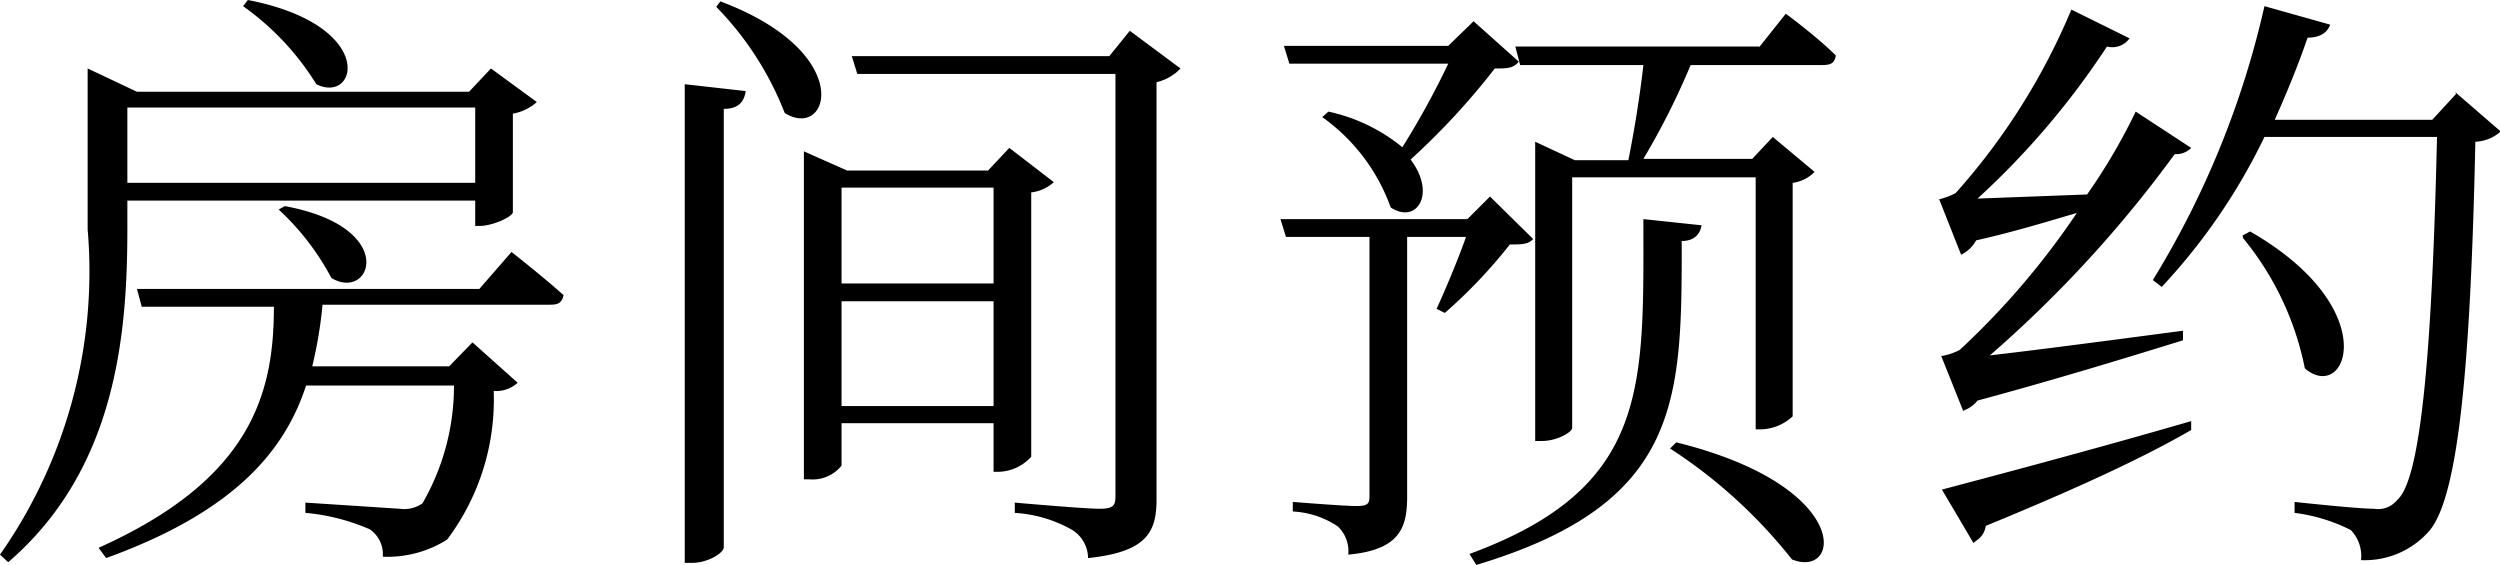 <svg id="レイヤー_1" data-name="レイヤー 1" xmlns="http://www.w3.org/2000/svg" viewBox="0 0 36.51 8.25"><title>top</title><path d="M3.55.09A3.93,3.93,0,0,1,4.62,1.23c.6.3.9-.86-1-1.23L3.55.09ZM6.94,1.57v1.1H1.86V1.57ZM1.86,2.93H6.94V3.3H7c.19,0,.48-.13.49-.2V1.66a.71.71,0,0,0,.35-.17L7.17,1l-.32.34H2L1.28,1V3.35A7.2,7.2,0,0,1,0,8.1l.12.11C1.7,6.85,1.86,4.88,1.86,3.34V2.93Zm2.21.13a3.75,3.75,0,0,1,.77,1c.58.35,1-.74-.68-1.05l-.09.05ZM7,4.22H2l.07.26H4C4,5.75,3.67,7,1.44,8l.11.15c1.88-.68,2.61-1.57,2.92-2.52H6.63a3.43,3.43,0,0,1-.46,1.72.46.46,0,0,1-.33.08L4.46,7.34v.15a3,3,0,0,1,.94.24.44.44,0,0,1,.19.4,1.63,1.63,0,0,0,.94-.25,3.4,3.4,0,0,0,.68-2.17.47.47,0,0,0,.35-.12L6.9,5l-.34.35h-2a6.21,6.21,0,0,0,.15-.9H8c.12,0,.2,0,.23-.14-.3-.27-.76-.63-.76-.63L7,4.22Zm3,4h.11c.22,0,.46-.14.46-.23V1.59c.23,0,.3-.12.32-.26L10,1.23v7ZM10.46.1a4.6,4.6,0,0,1,1,1.55c.65.41,1.06-.88-.94-1.63L10.46.1Zm1.83,5.83V4.4h2.22V5.93Zm2.22-3.19v1.4H12.29V2.74Zm.55.07a.59.59,0,0,0,.33-.15l-.65-.5-.31.33H12.37l-.63-.28V7h.08a.54.54,0,0,0,.47-.2V6.18h2.22v.71h.08a.66.66,0,0,0,.47-.22V2.81ZM16.5.45l-.3.37H12.44l.08.26h3.77V7.22c0,.14,0,.21-.23.21s-1.24-.09-1.24-.09v.15a1.93,1.93,0,0,1,.84.25.49.49,0,0,1,.23.41c.87-.09,1-.39,1-.86V1.2A.69.69,0,0,0,17.24,1L16.5.45Zm4.65.48a12,12,0,0,1-.67,1.22,2.55,2.55,0,0,0-1.08-.52l-.09.08a2.76,2.76,0,0,1,1,1.32c.38.25.67-.2.29-.7A10.41,10.41,0,0,0,21.83,1c.18,0,.27,0,.35-.1L21.52.31l-.37.36h-2.4l.08.26Zm.63,1.92-.35.35H18.7l.08.26H20V7.22c0,.12,0,.17-.19.17s-.93-.06-.93-.06v.14a1.29,1.29,0,0,1,.66.22.5.5,0,0,1,.15.41c.76-.07.86-.4.86-.85V3.46h.86c-.12.34-.31.79-.43,1.05l.12.06a7.36,7.36,0,0,0,.95-1c.17,0,.27,0,.34-.08l-.63-.62ZM24,3.2c0,2.44.1,3.92-2.54,4.89l.1.16c3-.9,3-2.41,3-4.73.19,0,.27-.11.29-.23L24,3.2Zm.39,3.35a7.37,7.37,0,0,1,1.78,1.62c.72.29.9-1.07-1.69-1.71l-.09.09ZM25.69.68H22.13l.07.27H24c-.05.45-.14,1-.22,1.39H23l-.58-.27V6.44h.1c.22,0,.44-.13.44-.19V2.59h2.68V6.27h.08a.7.7,0,0,0,.46-.19V2.67a.54.54,0,0,0,.32-.16L25.89,2l-.3.32H24A10.75,10.75,0,0,0,24.69.95h1.89c.12,0,.21,0,.23-.14-.27-.27-.73-.61-.73-.61l-.39.49Zm3,5.31a.46.46,0,0,0,.19-.14c1.26-.34,2.35-.68,3-.88l0-.14c-1.06.14-2.12.28-2.82.36a17.71,17.71,0,0,0,2.7-2.94A.3.3,0,0,0,32,2.16l-.81-.53a8.61,8.61,0,0,1-.71,1.21l-1.6.06A11.7,11.7,0,0,0,30.77.68.31.31,0,0,0,31.1.56L30.25.14a9.52,9.52,0,0,1-1.69,2.68,1,1,0,0,1-.24.09l.32.81a.5.5,0,0,0,.22-.21c.54-.12,1.06-.28,1.47-.4a11.37,11.37,0,0,1-1.71,2,.9.9,0,0,1-.27.09l.32.8Zm.18,1.9A.3.3,0,0,0,29,7.68c1.34-.55,2.31-1,3-1.4l0-.13c-1.48.43-3,.83-3.64,1l.46.78Zm7-6.52-.35.38h-2.3c.17-.38.34-.79.48-1.2.19,0,.29-.08.33-.19L33.07.09a13.18,13.18,0,0,1-1.63,4l.13.1A8.76,8.76,0,0,0,33.07,2h2.52c-.07,3.06-.23,5-.58,5.3a.36.36,0,0,1-.34.13c-.19,0-.79-.06-1.16-.1l0,.16a2.52,2.52,0,0,1,.82.25.54.54,0,0,1,.15.44,1.25,1.25,0,0,0,1-.43c.42-.5.6-2.38.67-5.68a.59.59,0,0,0,.37-.15l-.67-.58ZM32.76,3.48a4.32,4.32,0,0,1,.9,1.9c.61.52,1.17-.87-.8-2l-.11.06Z"/></svg>